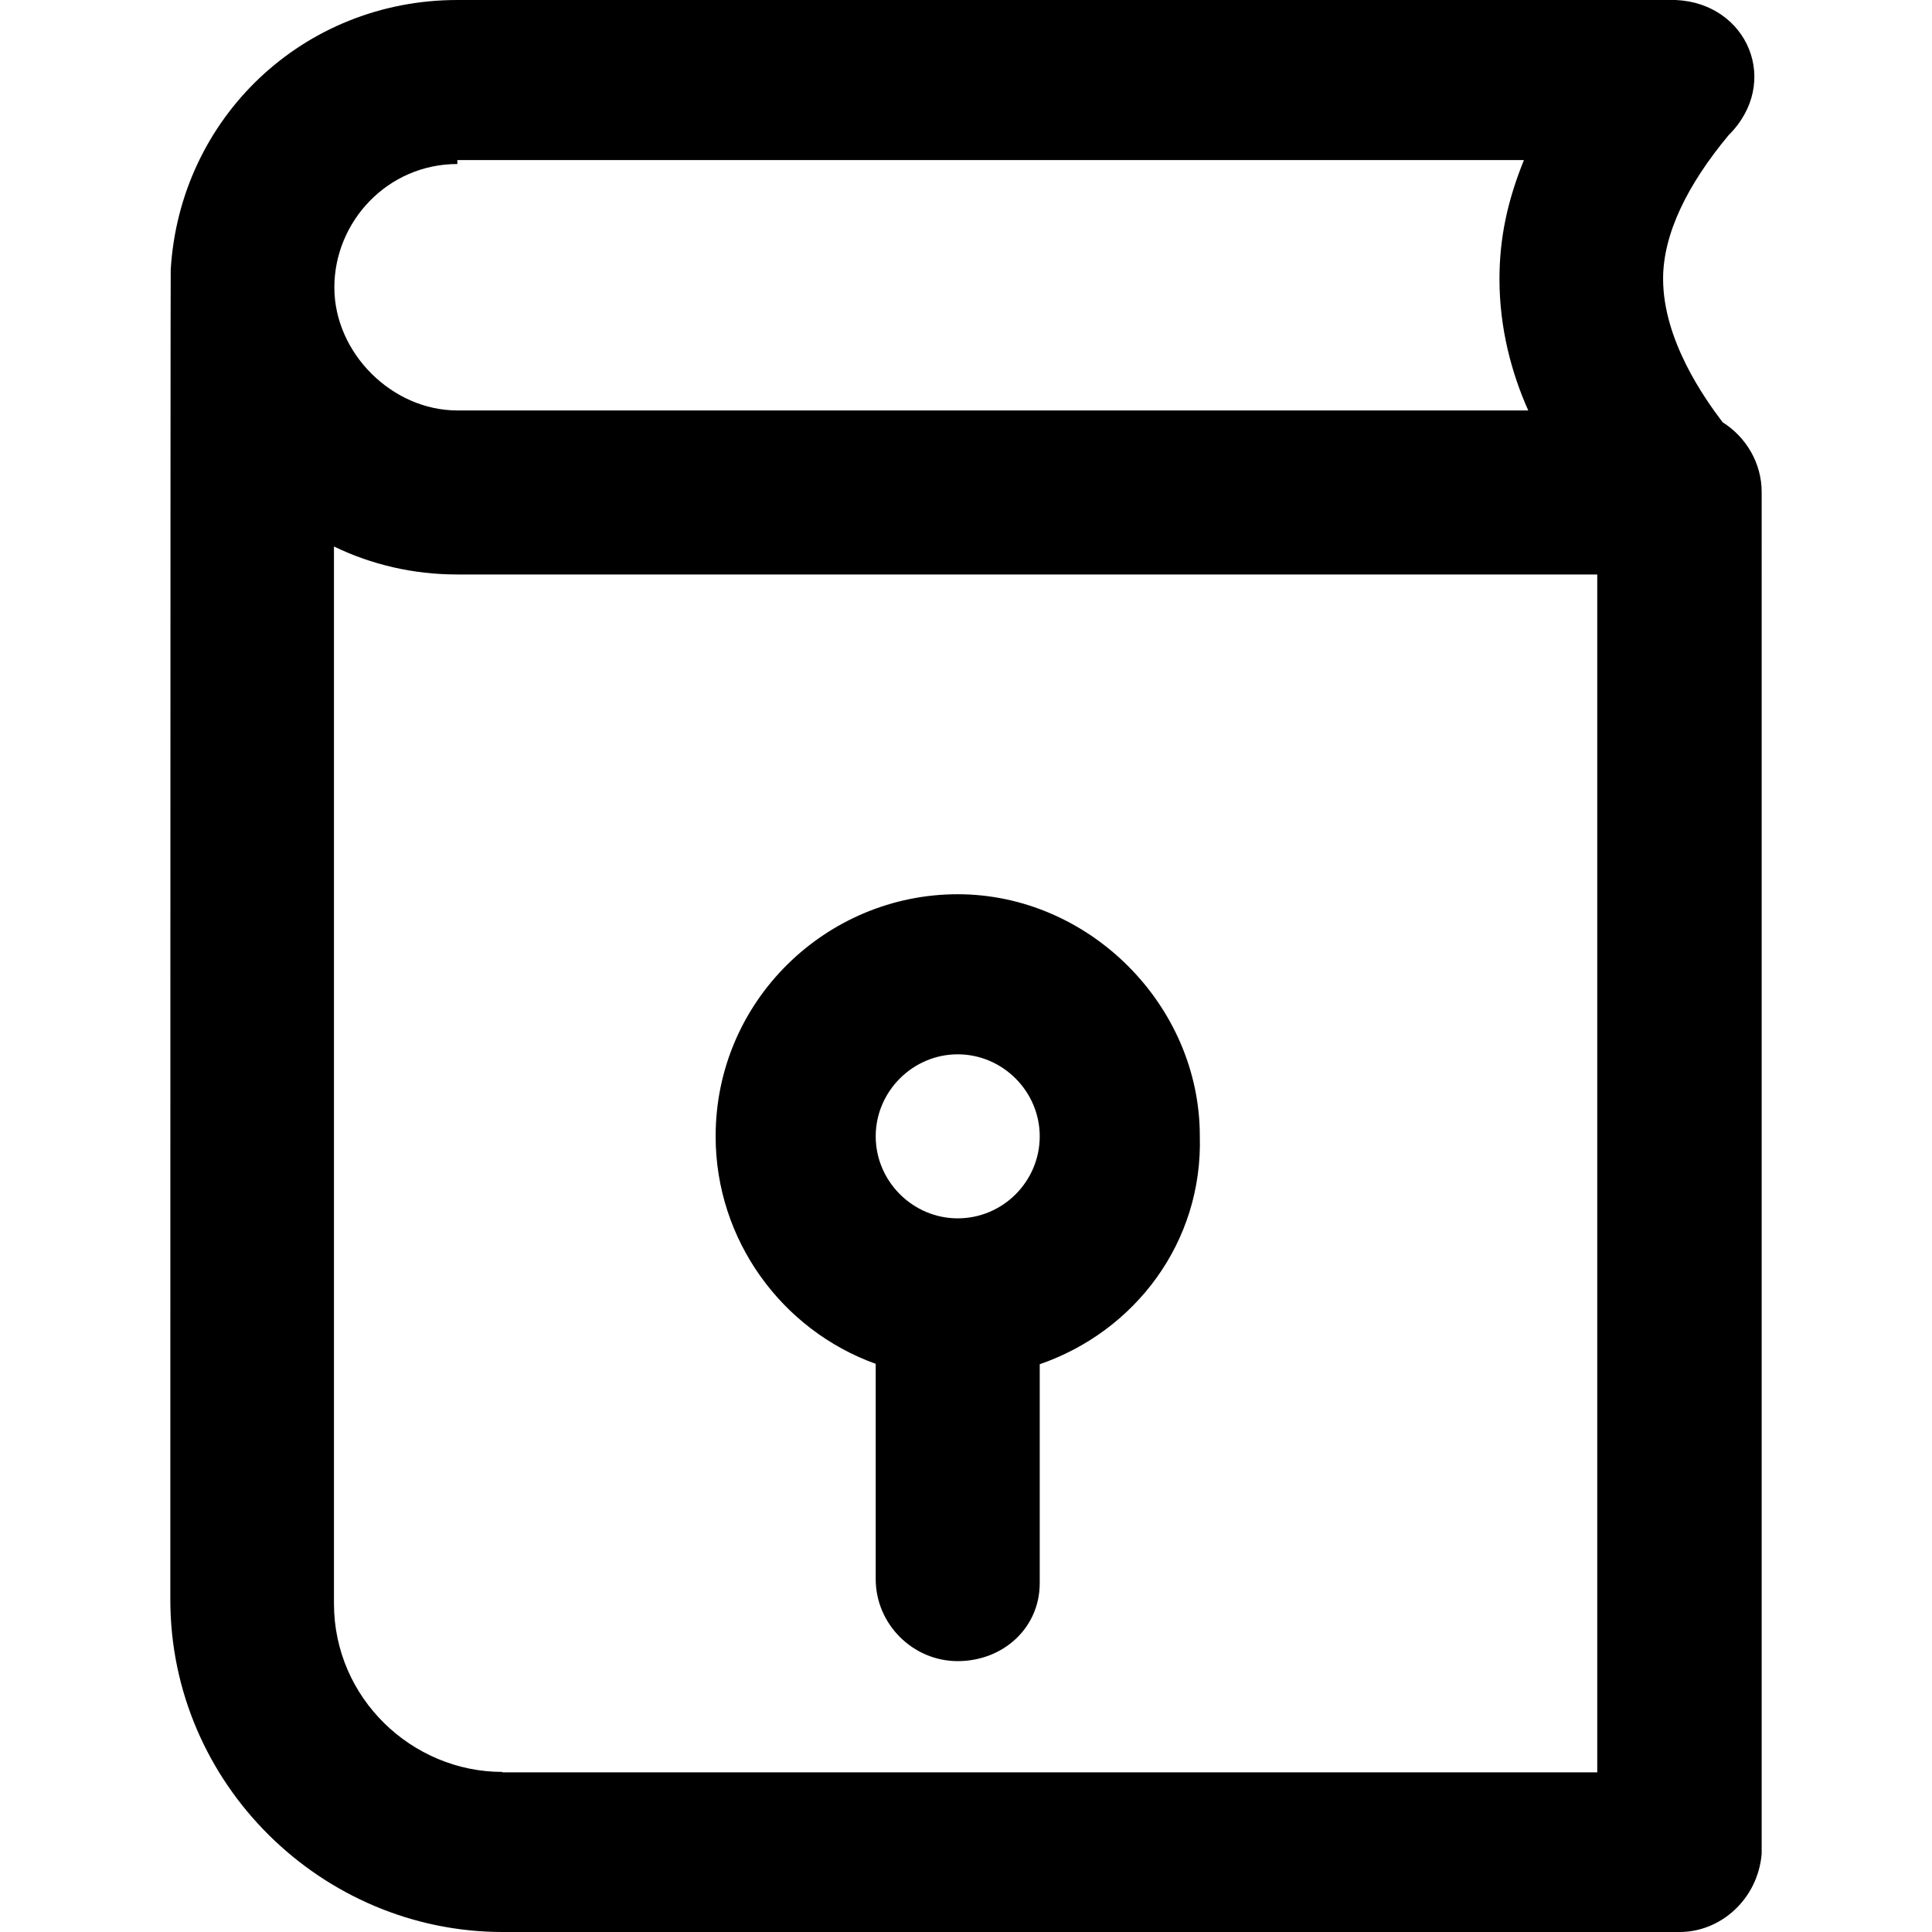 <?xml version="1.0" encoding="iso-8859-1"?>
<!-- Uploaded to: SVG Repo, www.svgrepo.com, Generator: SVG Repo Mixer Tools -->
<svg fill="#000000" height="800px" width="800px" version="1.1" id="Capa_1" xmlns="http://www.w3.org/2000/svg" xmlns:xlink="http://www.w3.org/1999/xlink" 
	 viewBox="0 0 490 490" xml:space="preserve">
<g>
	<g>
		<path d="M425,0H116C76.9,0,45.6,29.9,43.3,68.4c-0.1,0.8-0.1,337.3-0.1,337.3c0,46.8,38.5,84.3,84.3,84.3H426
			c10.4,0,19.8-8.3,20.8-19.8V124.8c0-7.4-4-14-9.9-17.7c-4.7-6.2-15.1-20.9-15.1-36.4c0-11.4,6.2-23.9,16.6-36.4
			C451.8,21,443.3,0.8,425,0z M116,41.6v-1h270.5c-4.2,10.4-6.2,19.8-6.2,30.2c0,12.5,3.1,23.9,7.3,33.3H116
			c-16.6,0-31.2-14.6-31.2-31.2C84.8,56.2,98.3,41.6,116,41.6z M127.4,449.4c-22.9,0-42.7-18.7-42.7-42.7V138.6
			c9.5,4.6,20.1,7.1,31.2,7.1h289.2v303.8H127.4V449.4z"/>
		<path d="M242.9,226.8c-33.3,0-61.4,27-61.4,61.4c0,26.2,16.7,49.1,40.6,57.7v54.6c0,11.4,9.4,20.8,20.8,20.8s20.8-8.3,20.8-19.8
			V346c24.1-8.3,41.4-30.9,40.6-57.9C304.3,254.9,276.2,226.8,242.9,226.8z M242.9,309c-11.4,0-20.8-9.4-20.8-20.8
			s9.4-20.8,20.8-20.8c11.4,0,20.8,9.4,20.8,20.8C263.7,299.6,254.4,309,242.9,309z"/>
	</g>
</g>
</svg>